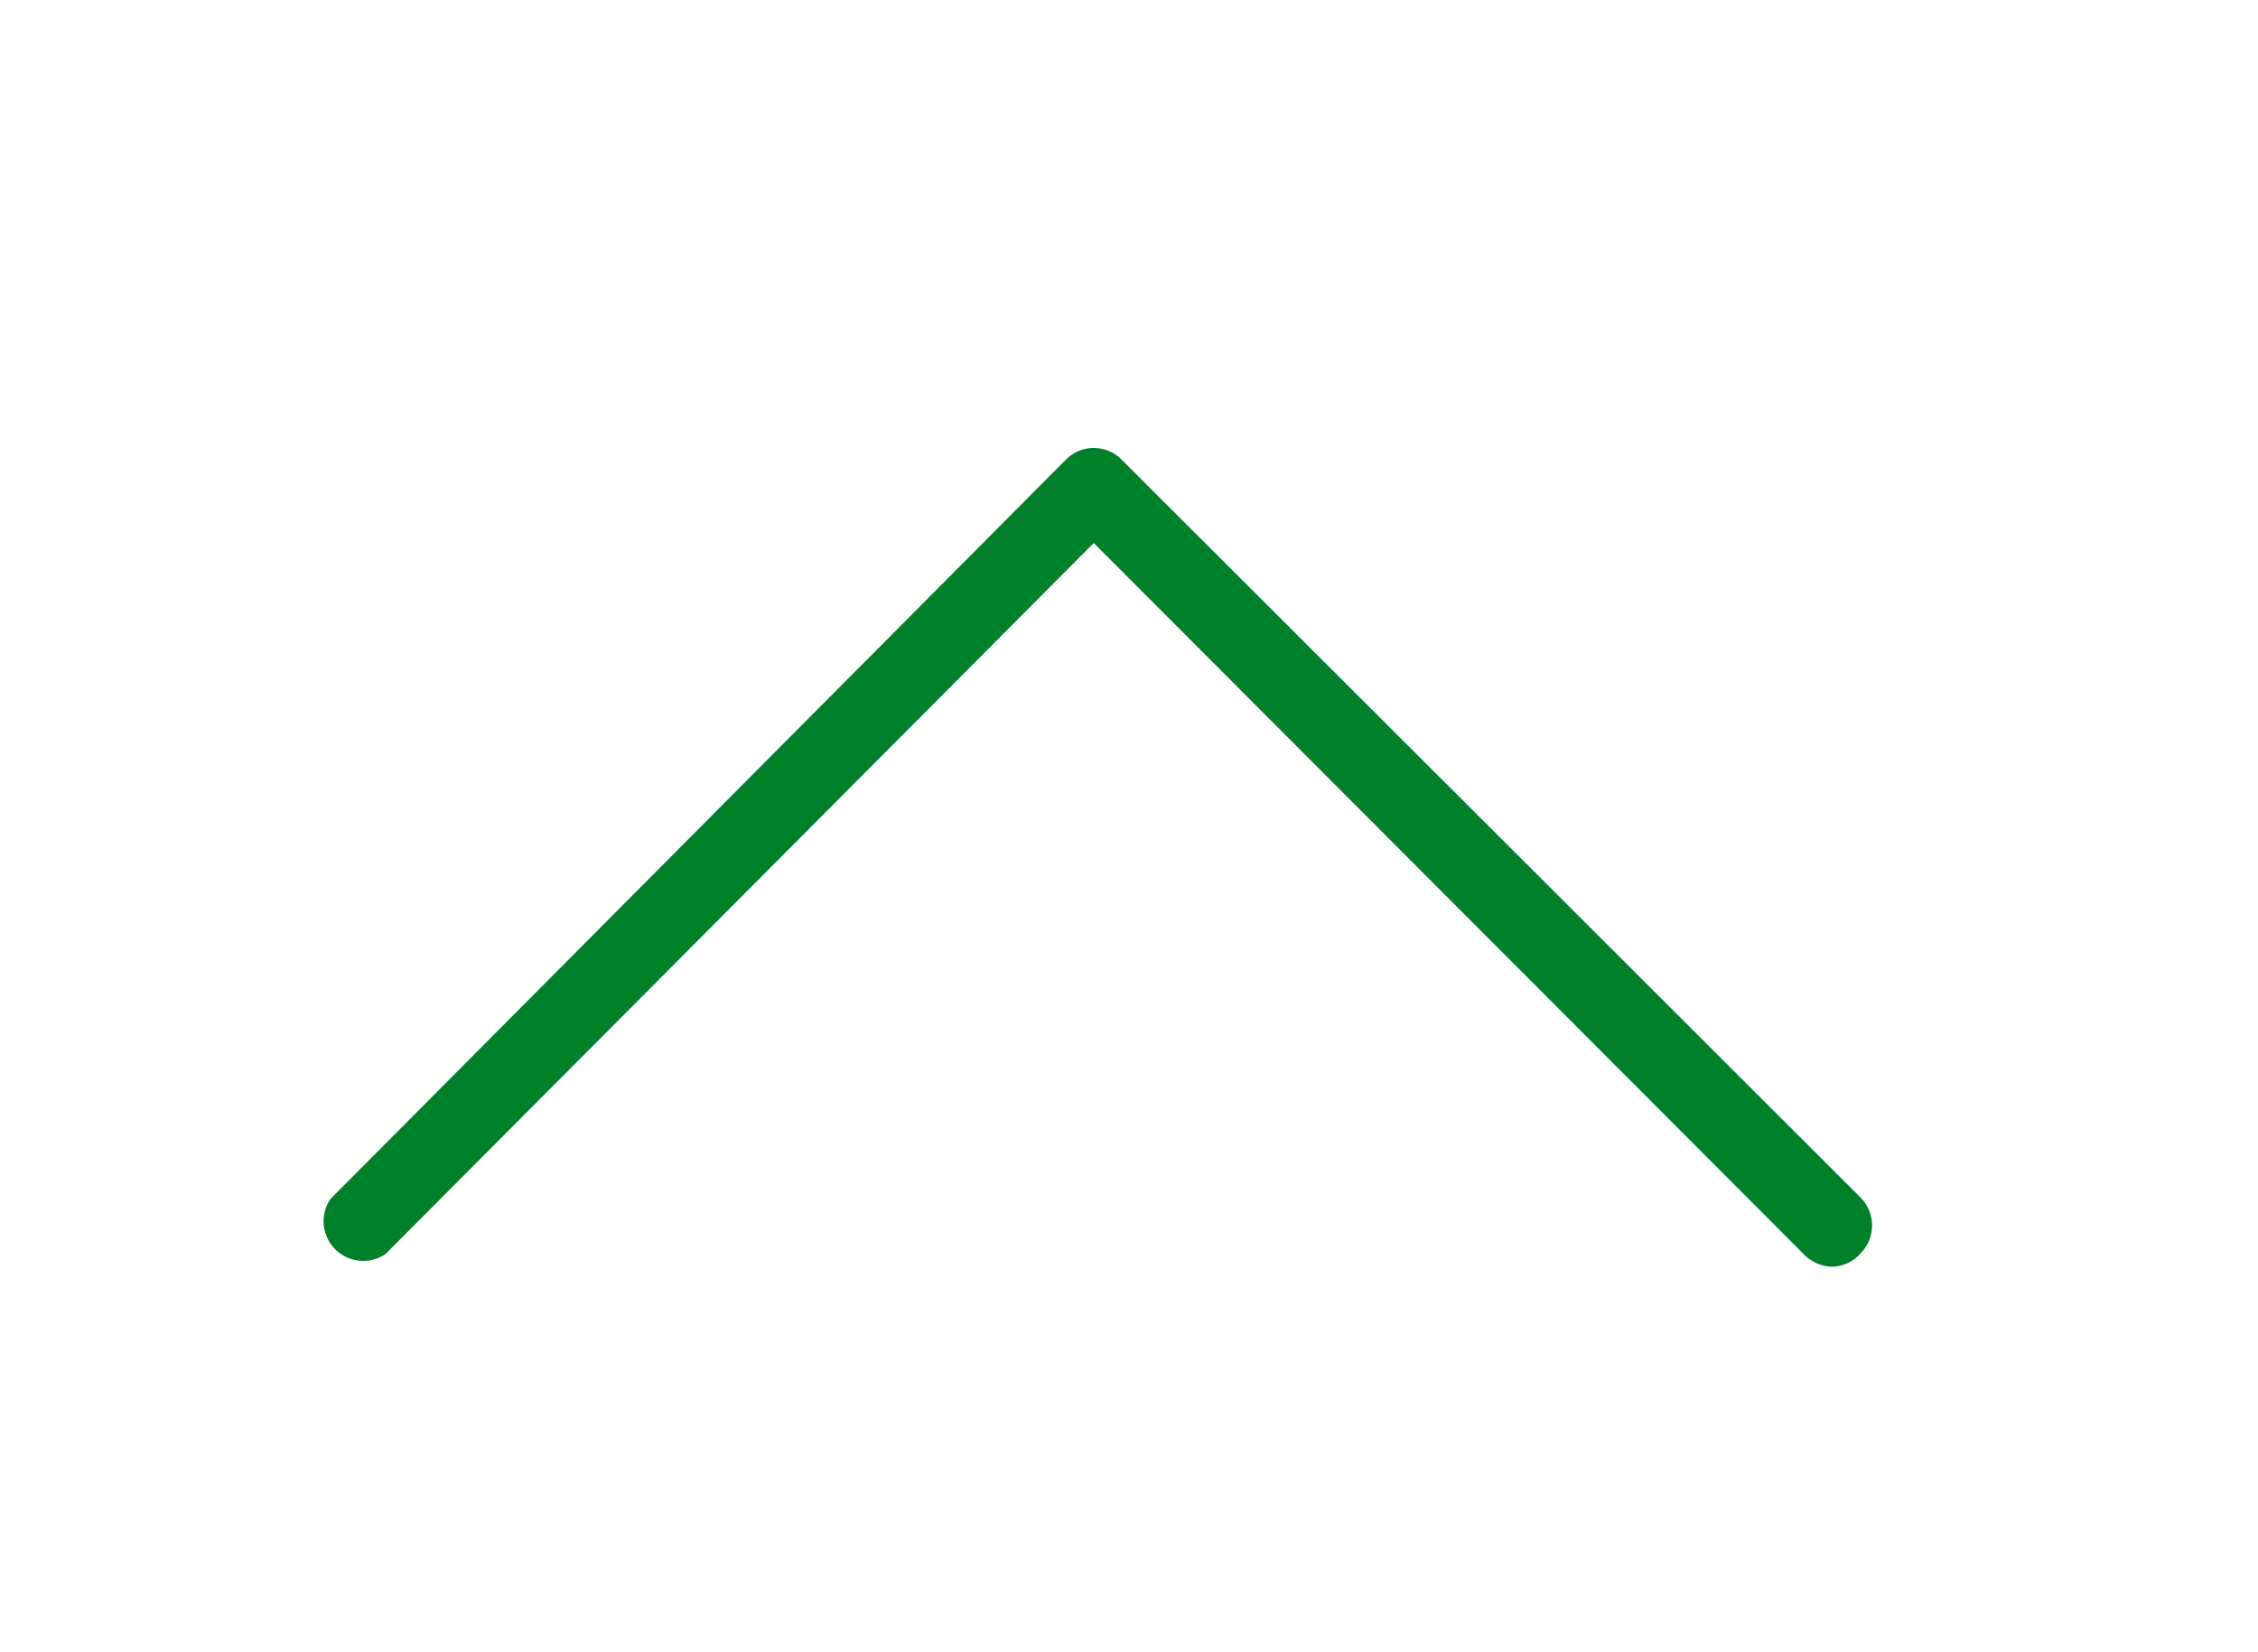 <svg id="Layer_1" data-name="Layer 1" xmlns="http://www.w3.org/2000/svg" viewBox="0 0 41 30"><defs><style>.cls-1{fill:#00802b;}</style></defs><title>INTEC-icon-arrow uo</title><path class="cls-1" d="M33.28,23a.73.73,0,0,1-.51-.21L19.86,9.86,7,22.77a.72.72,0,0,1-1-1L19.36,8.34a.71.71,0,0,1,1,0L33.79,21.75a.72.72,0,0,1,0,1A.71.71,0,0,1,33.28,23Z"/></svg>